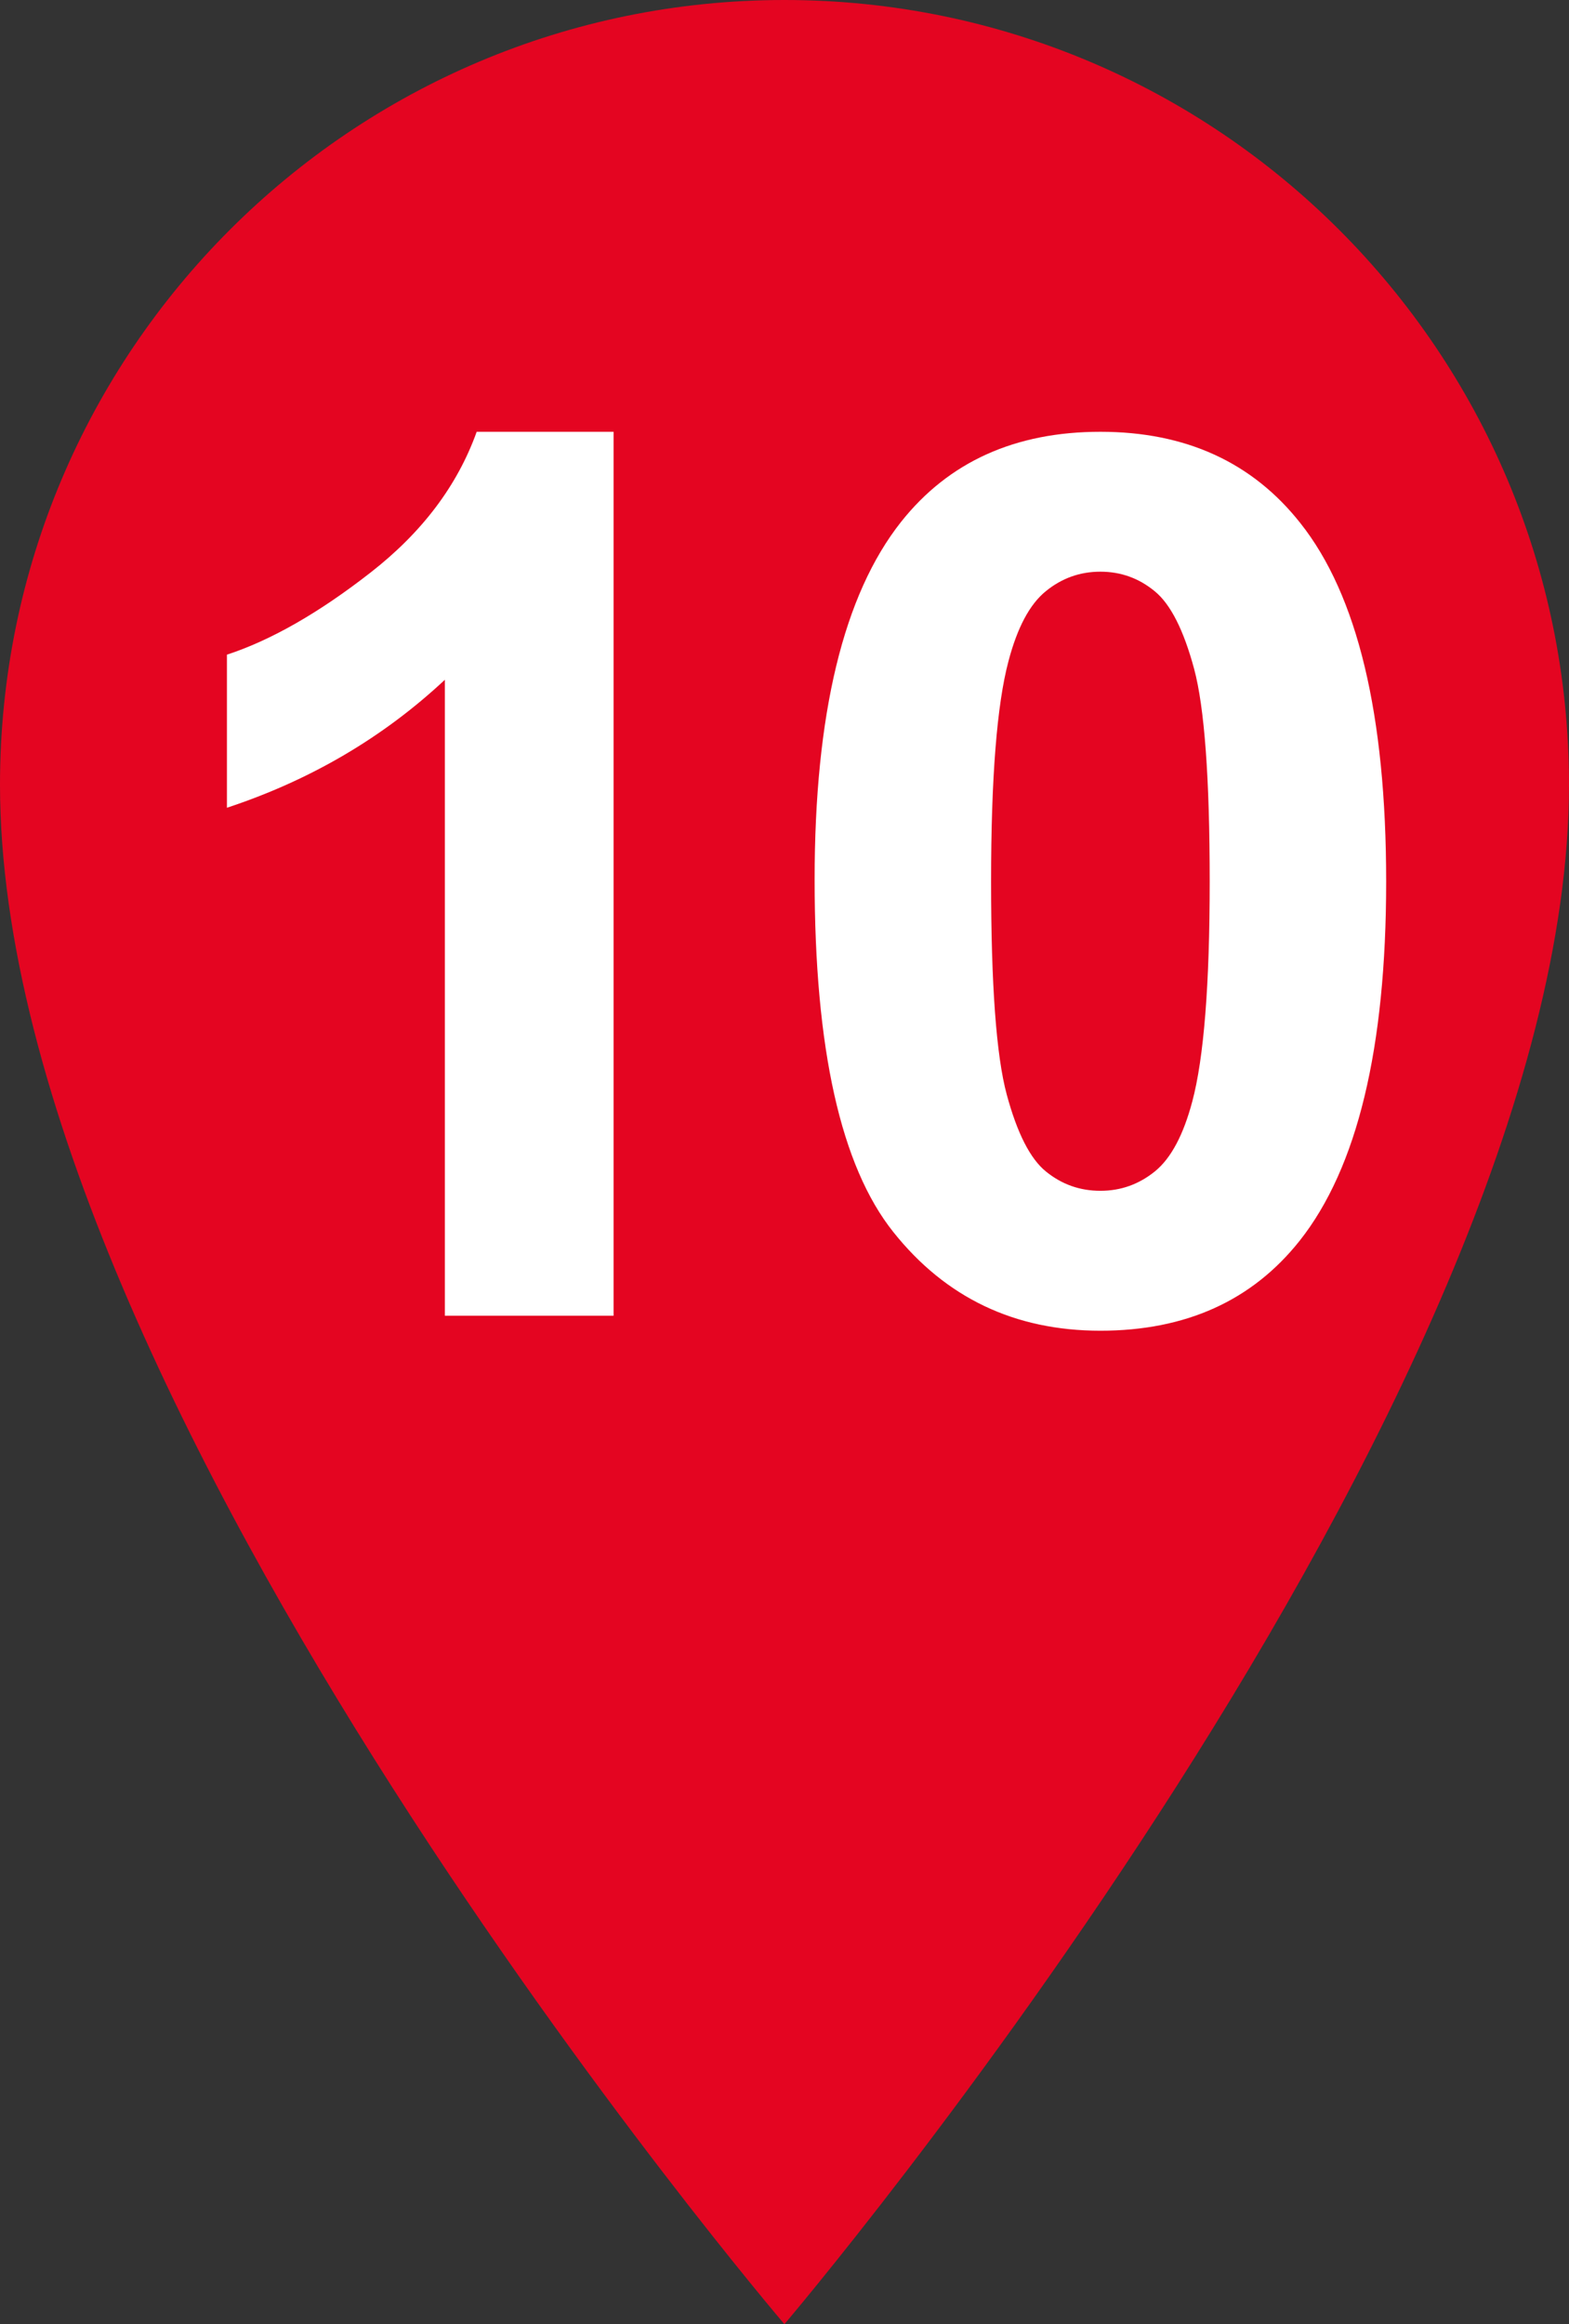 <?xml version="1.0" encoding="utf-8"?>
<!-- Generator: Adobe Illustrator 22.1.0, SVG Export Plug-In . SVG Version: 6.00 Build 0)  -->
<svg version="1.1" xmlns="http://www.w3.org/2000/svg" xmlns:xlink="http://www.w3.org/1999/xlink" x="0px" y="0px"
	 width="26.799px" height="39.687px" viewBox="0 0 26.799 39.687" enable-background="new 0 0 26.799 39.687" xml:space="preserve">
<rect x="0" y="0" width="26.799" height="39.687" fill="#333333" stroke="none"/>
<g id="Layer_1">
	<g id="OBJECTS">
		<g id="Ebene_1_1_">
		</g>
	</g>
	<g id="Capa_1">
	</g>
</g>
<g id="Capa_1_1_">
</g>
<g id="Ebene_1">
</g>
<g id="Pins_Widget">
	<path fill="#E40521" d="M26.799,13.4c0-7.4-6-13.4-13.4-13.4C6,0,0,6,0,13.4C0,24,13.398,39.687,13.398,39.687
		S26.799,23.943,26.799,13.4L26.799,13.4z"/>
	<g>
		<path fill="#FFFFFF" d="M10.48,22.467H7.598V11.608c-1.053,0.984-2.293,1.713-3.722,2.185v-2.614
			c0.752-0.246,1.569-0.713,2.45-1.4C7.21,9.091,7.814,8.289,8.142,7.373h2.338V22.467z"/>
		<path fill="#FFFFFF" d="M18.795,7.373c1.456,0,2.595,0.52,3.415,1.559c0.977,1.23,1.466,3.271,1.466,6.121
			c0,2.845-0.492,4.889-1.477,6.133c-0.813,1.025-1.948,1.537-3.404,1.537c-1.463,0-2.643-0.562-3.538-1.687
			c-0.896-1.124-1.343-3.129-1.343-6.014c0-2.83,0.492-4.867,1.477-6.111C16.204,7.886,17.339,7.373,18.795,7.373z M18.795,9.762
			c-0.349,0-0.66,0.111-0.933,0.334c-0.274,0.222-0.486,0.62-0.637,1.194c-0.198,0.745-0.297,1.999-0.297,3.763
			s0.089,2.976,0.267,3.636c0.178,0.659,0.401,1.099,0.672,1.317c0.27,0.219,0.579,0.328,0.928,0.328s0.659-0.111,0.933-0.333
			c0.273-0.223,0.485-0.62,0.637-1.194c0.197-0.738,0.297-1.99,0.297-3.754s-0.089-2.975-0.267-3.635
			c-0.178-0.659-0.401-1.101-0.672-1.322C19.453,9.873,19.143,9.762,18.795,9.762z"/>
	</g>
</g>
</svg>
